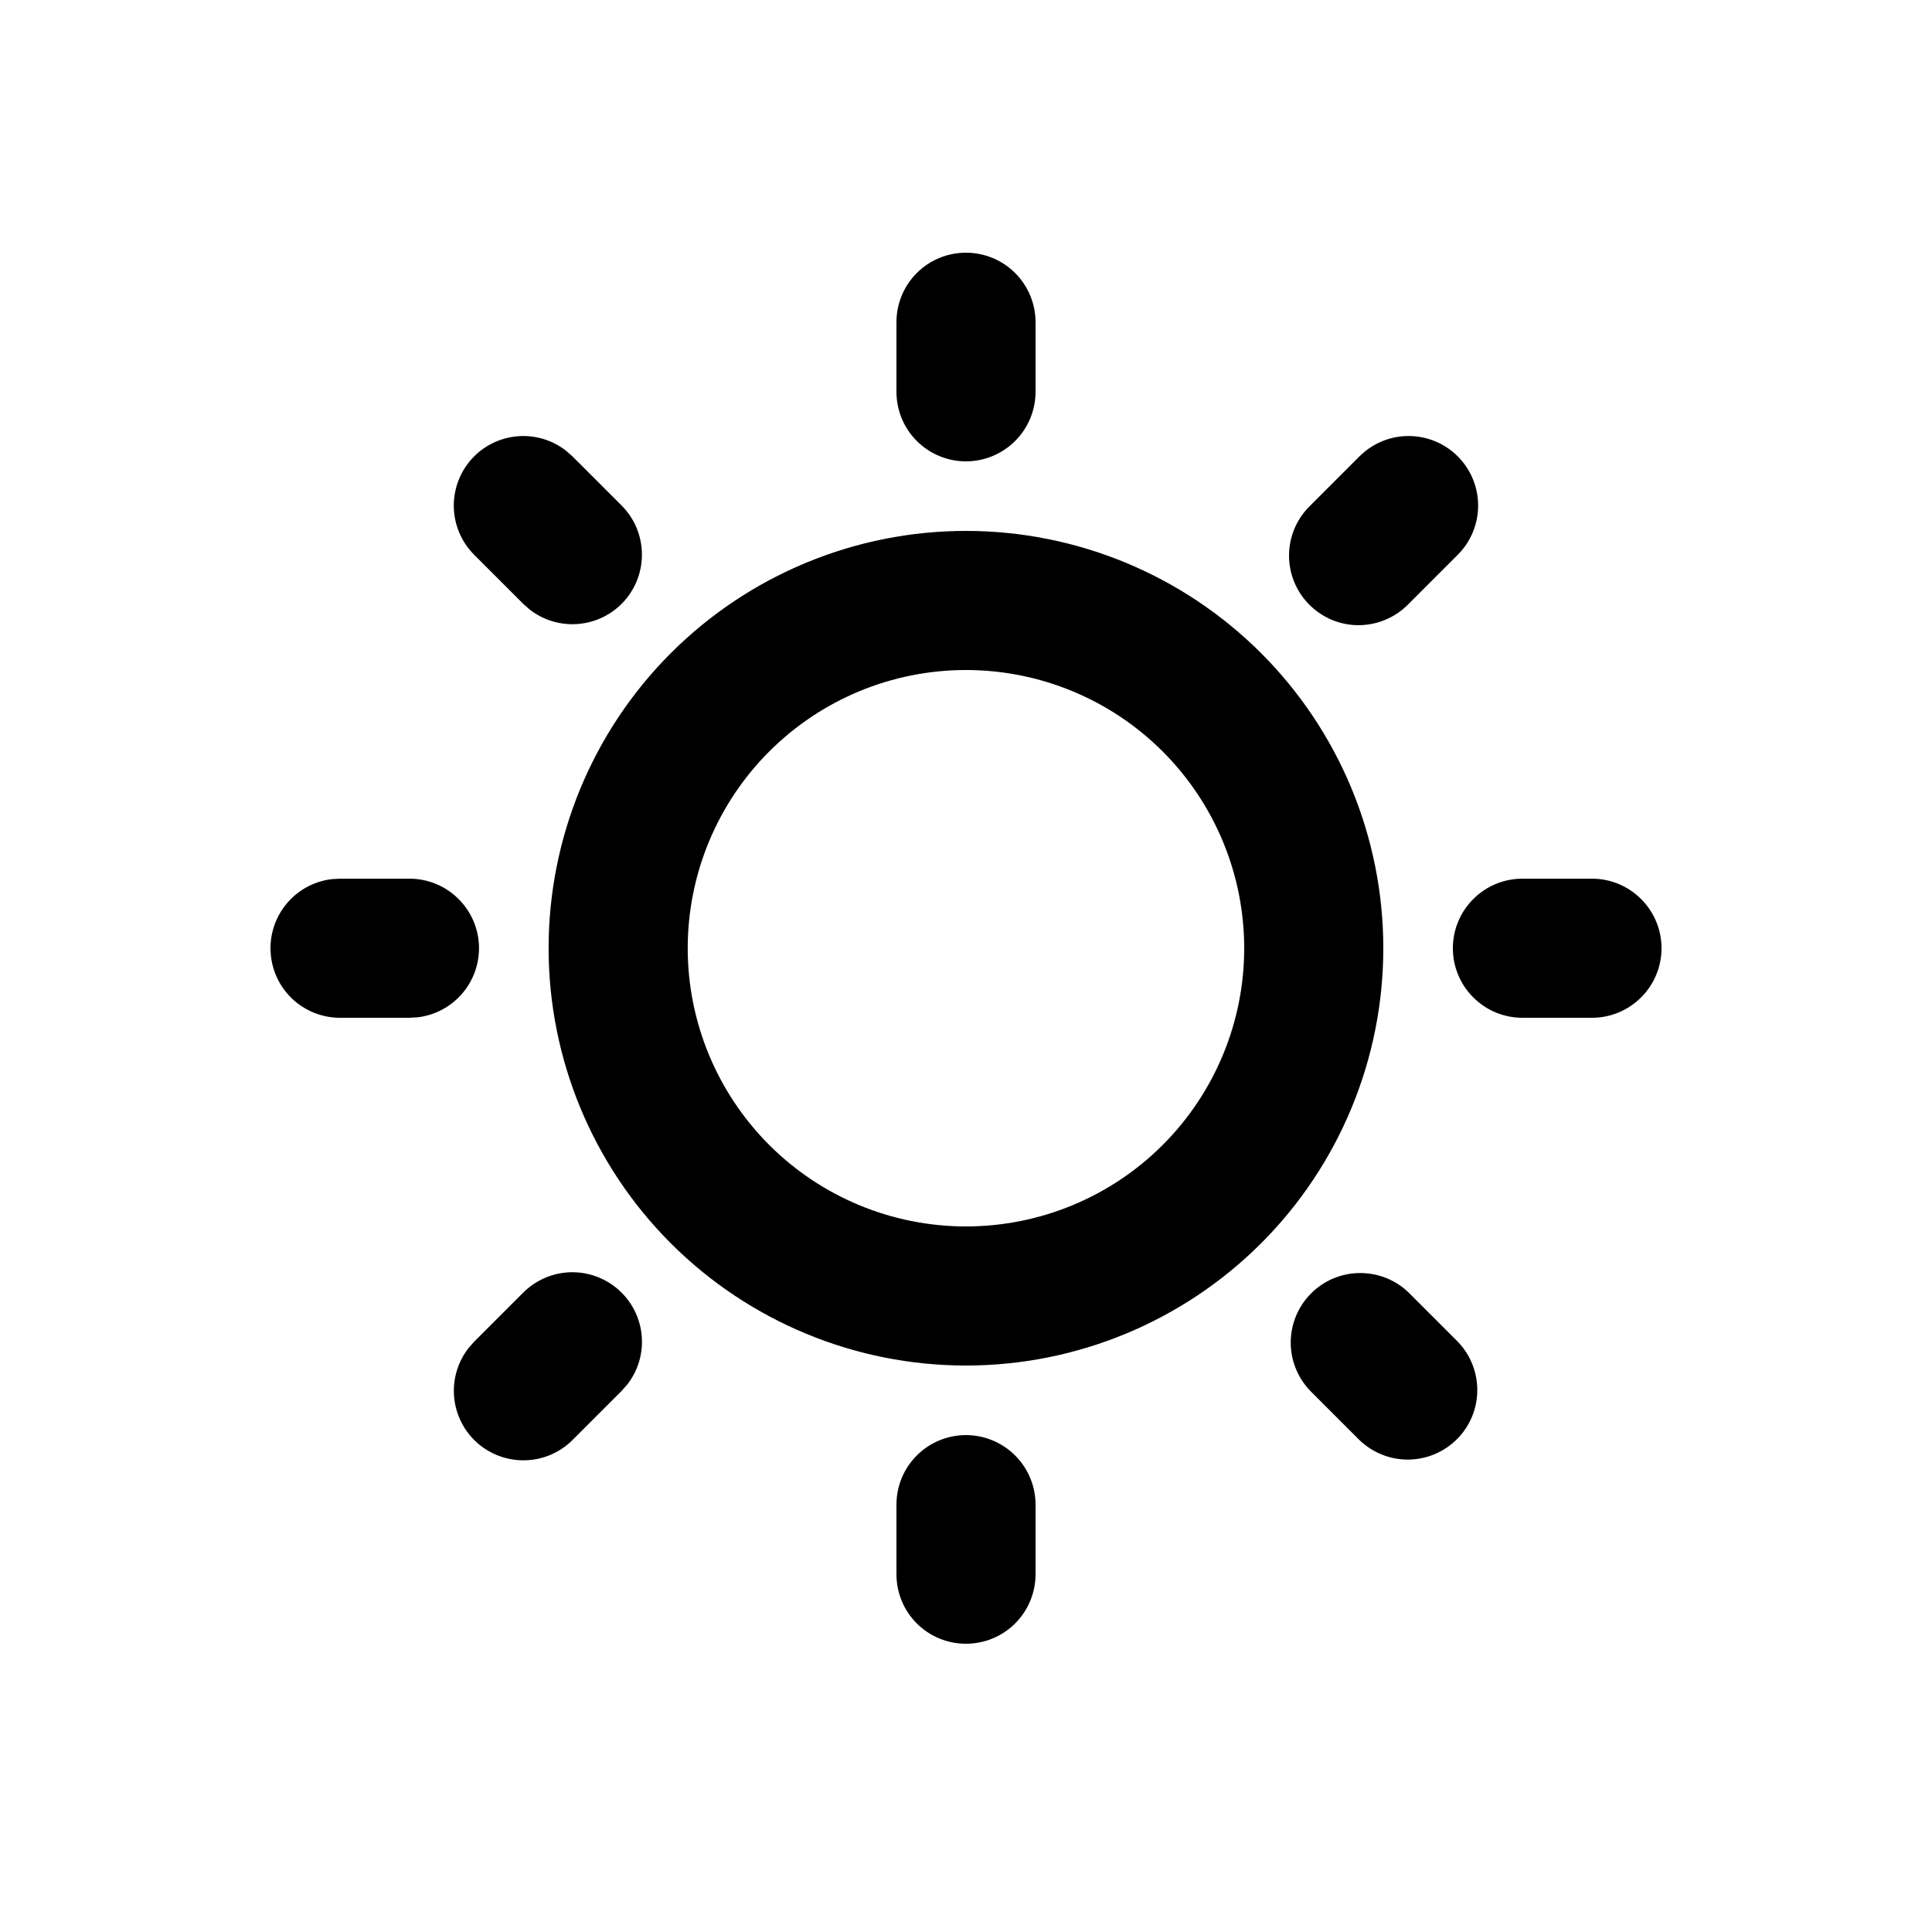 <svg width="25" height="25" viewBox="0 0 25 25" fill="none" xmlns="http://www.w3.org/2000/svg">
<path d="M12.499 18.57C12.738 18.57 12.967 18.665 13.136 18.834C13.305 19.003 13.4 19.232 13.4 19.47V20.37C13.4 20.609 13.305 20.838 13.136 21.007C12.967 21.176 12.738 21.27 12.499 21.27C12.261 21.27 12.032 21.176 11.863 21.007C11.694 20.838 11.6 20.609 11.6 20.37V19.47C11.6 19.232 11.694 19.003 11.863 18.834C12.032 18.665 12.261 18.57 12.499 18.57ZM18.227 16.725L18.864 17.362C19.028 17.531 19.118 17.759 19.116 17.995C19.114 18.231 19.02 18.456 18.853 18.623C18.686 18.79 18.46 18.885 18.224 18.887C17.988 18.889 17.761 18.798 17.591 18.634L16.955 17.998C16.791 17.828 16.7 17.601 16.702 17.365C16.704 17.129 16.799 16.903 16.966 16.736C17.133 16.569 17.358 16.475 17.594 16.473C17.83 16.471 18.058 16.561 18.227 16.725ZM6.772 16.725C6.934 16.564 7.151 16.47 7.379 16.463C7.608 16.456 7.831 16.537 8.002 16.688C8.174 16.839 8.281 17.05 8.303 17.277C8.325 17.505 8.259 17.732 8.119 17.913L8.044 17.998L7.408 18.634C7.246 18.796 7.029 18.889 6.8 18.896C6.571 18.903 6.349 18.823 6.177 18.672C6.006 18.521 5.898 18.31 5.877 18.082C5.855 17.855 5.921 17.627 6.061 17.446L6.135 17.362L6.772 16.725ZM12.499 6.87C13.932 6.87 15.305 7.439 16.318 8.451C17.331 9.464 17.9 10.838 17.9 12.27C17.9 13.702 17.331 15.076 16.318 16.089C15.305 17.101 13.932 17.67 12.499 17.67C11.067 17.67 9.694 17.101 8.681 16.089C7.668 15.076 7.099 13.702 7.099 12.27C7.099 10.838 7.668 9.464 8.681 8.451C9.694 7.439 11.067 6.87 12.499 6.87ZM12.499 8.67C11.545 8.67 10.629 9.049 9.954 9.724C9.279 10.399 8.899 11.315 8.899 12.27C8.899 13.225 9.279 14.141 9.954 14.816C10.629 15.491 11.545 15.87 12.499 15.87C13.454 15.87 14.37 15.491 15.045 14.816C15.72 14.141 16.1 13.225 16.1 12.27C16.1 11.315 15.72 10.399 15.045 9.724C14.37 9.049 13.454 8.67 12.499 8.67ZM5.299 11.37C5.529 11.37 5.749 11.458 5.916 11.616C6.083 11.773 6.183 11.988 6.197 12.217C6.21 12.446 6.136 12.672 5.988 12.848C5.841 13.024 5.632 13.137 5.404 13.164L5.299 13.17H4.399C4.17 13.17 3.949 13.082 3.782 12.925C3.615 12.767 3.515 12.552 3.502 12.323C3.488 12.094 3.563 11.868 3.71 11.692C3.857 11.516 4.066 11.403 4.294 11.376L4.399 11.37H5.299ZM20.6 11.37C20.839 11.37 21.068 11.465 21.236 11.634C21.405 11.802 21.5 12.031 21.5 12.27C21.5 12.509 21.405 12.738 21.236 12.906C21.068 13.075 20.839 13.17 20.6 13.17H19.7C19.461 13.17 19.232 13.075 19.064 12.906C18.895 12.738 18.8 12.509 18.8 12.27C18.8 12.031 18.895 11.802 19.064 11.634C19.232 11.465 19.461 11.37 19.7 11.37H20.6ZM6.135 5.906C6.29 5.751 6.496 5.658 6.715 5.644C6.934 5.63 7.15 5.697 7.323 5.831L7.408 5.906L8.044 6.542C8.206 6.704 8.299 6.921 8.306 7.15C8.313 7.379 8.233 7.601 8.082 7.773C7.931 7.944 7.72 8.052 7.492 8.073C7.264 8.095 7.037 8.029 6.856 7.889L6.772 7.815L6.135 7.178C5.967 7.01 5.872 6.781 5.872 6.542C5.872 6.303 5.967 6.075 6.135 5.906ZM18.864 5.906C19.032 6.075 19.127 6.303 19.127 6.542C19.127 6.781 19.032 7.01 18.864 7.178L18.227 7.815C18.144 7.901 18.045 7.969 17.935 8.016C17.826 8.064 17.707 8.088 17.588 8.09C17.468 8.091 17.35 8.068 17.239 8.023C17.129 7.977 17.028 7.91 16.944 7.826C16.859 7.741 16.792 7.641 16.747 7.53C16.702 7.42 16.679 7.301 16.68 7.182C16.681 7.062 16.706 6.944 16.753 6.834C16.8 6.724 16.869 6.625 16.955 6.542L17.591 5.906C17.76 5.737 17.989 5.642 18.227 5.642C18.466 5.642 18.695 5.737 18.864 5.906ZM12.499 3.27C12.738 3.27 12.967 3.364 13.136 3.533C13.305 3.702 13.4 3.931 13.4 4.17V5.07C13.4 5.308 13.305 5.537 13.136 5.706C12.967 5.875 12.738 5.97 12.499 5.97C12.261 5.97 12.032 5.875 11.863 5.706C11.694 5.537 11.6 5.308 11.6 5.07V4.17C11.6 3.931 11.694 3.702 11.863 3.533C12.032 3.364 12.261 3.27 12.499 3.27Z" fill="black"/>
</svg>
